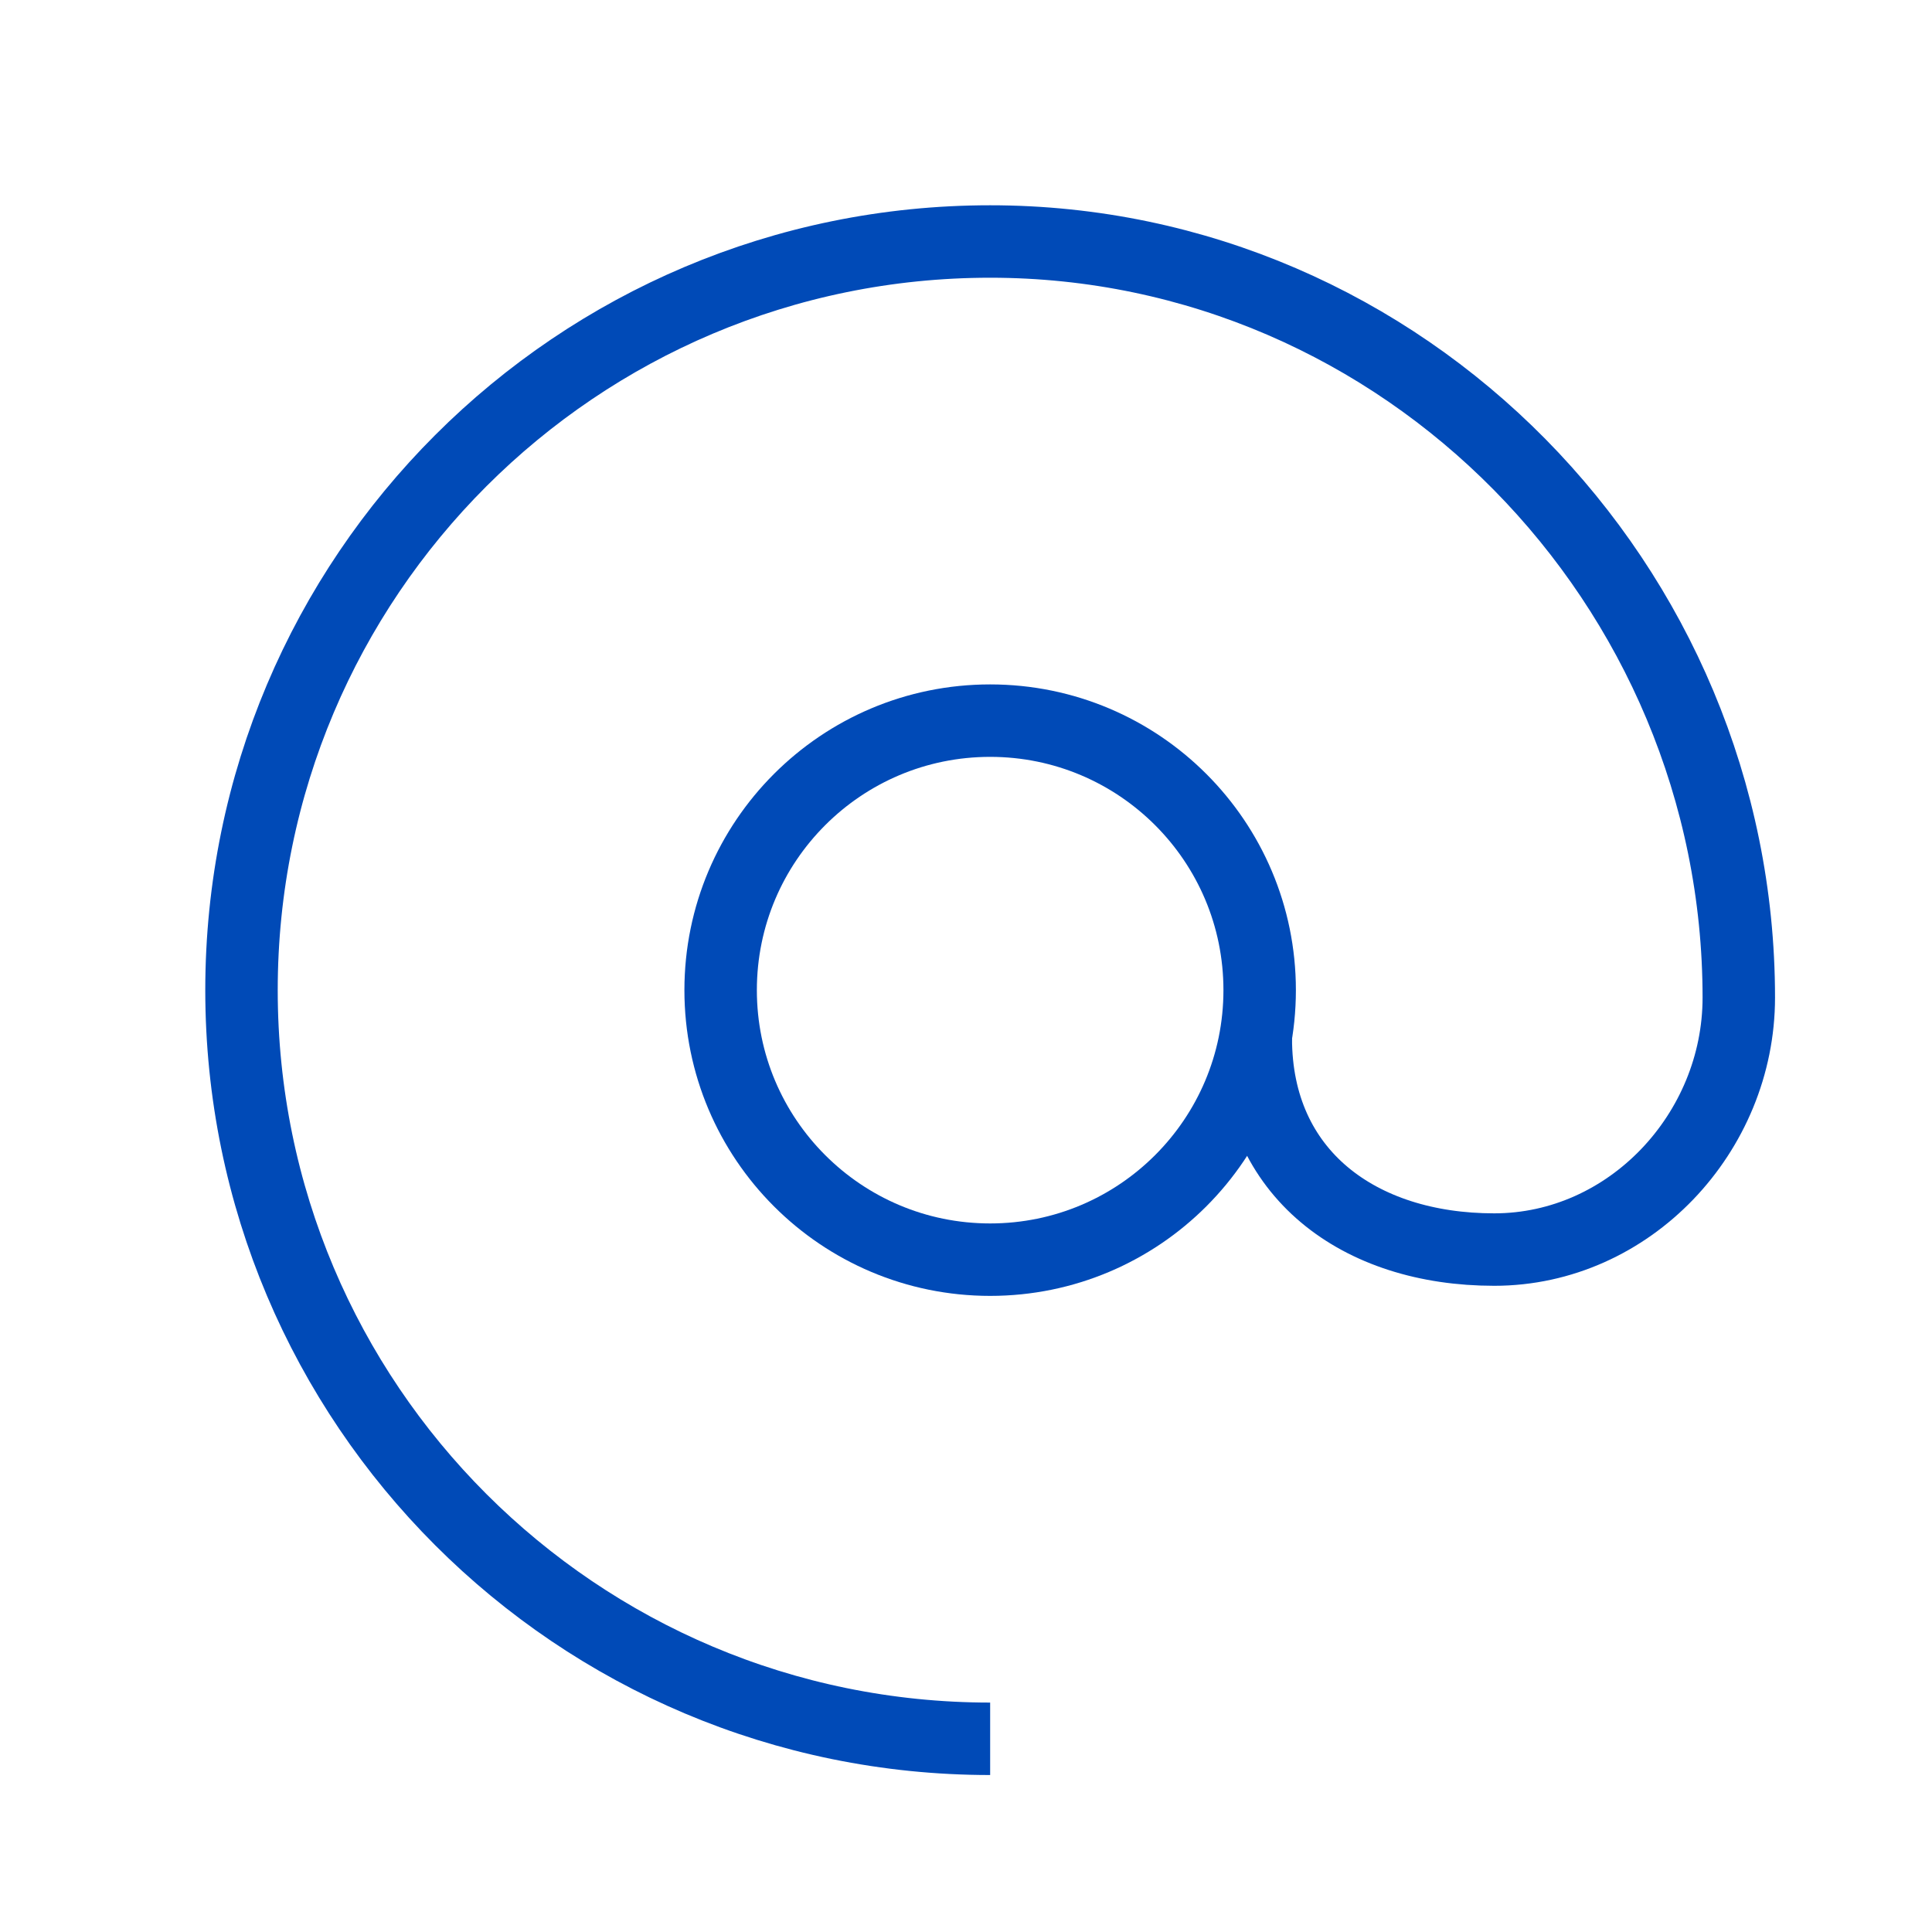 <svg width="40" height="40" viewBox="0 0 40 40" fill="none" xmlns="http://www.w3.org/2000/svg">
<path d="M20.5 26.08C23.582 26.08 26.08 23.582 26.08 20.5C26.08 17.418 23.582 14.92 20.5 14.92C17.418 14.92 14.92 17.418 14.92 20.5C14.92 23.582 17.418 26.08 20.5 26.08Z" stroke="#004AB7" stroke-width="1.5"/>
<path d="M20.5 36C11.937 36 5 29.063 5 20.5C5 11.937 11.937 5 20.5 5C29.063 5 36 12.09 36 20.654C36 23.453 33.735 25.871 30.936 25.871C28.136 25.871 26 24.299 26 21.5" stroke="#004AB7" stroke-width="1.5"/>
</svg>
